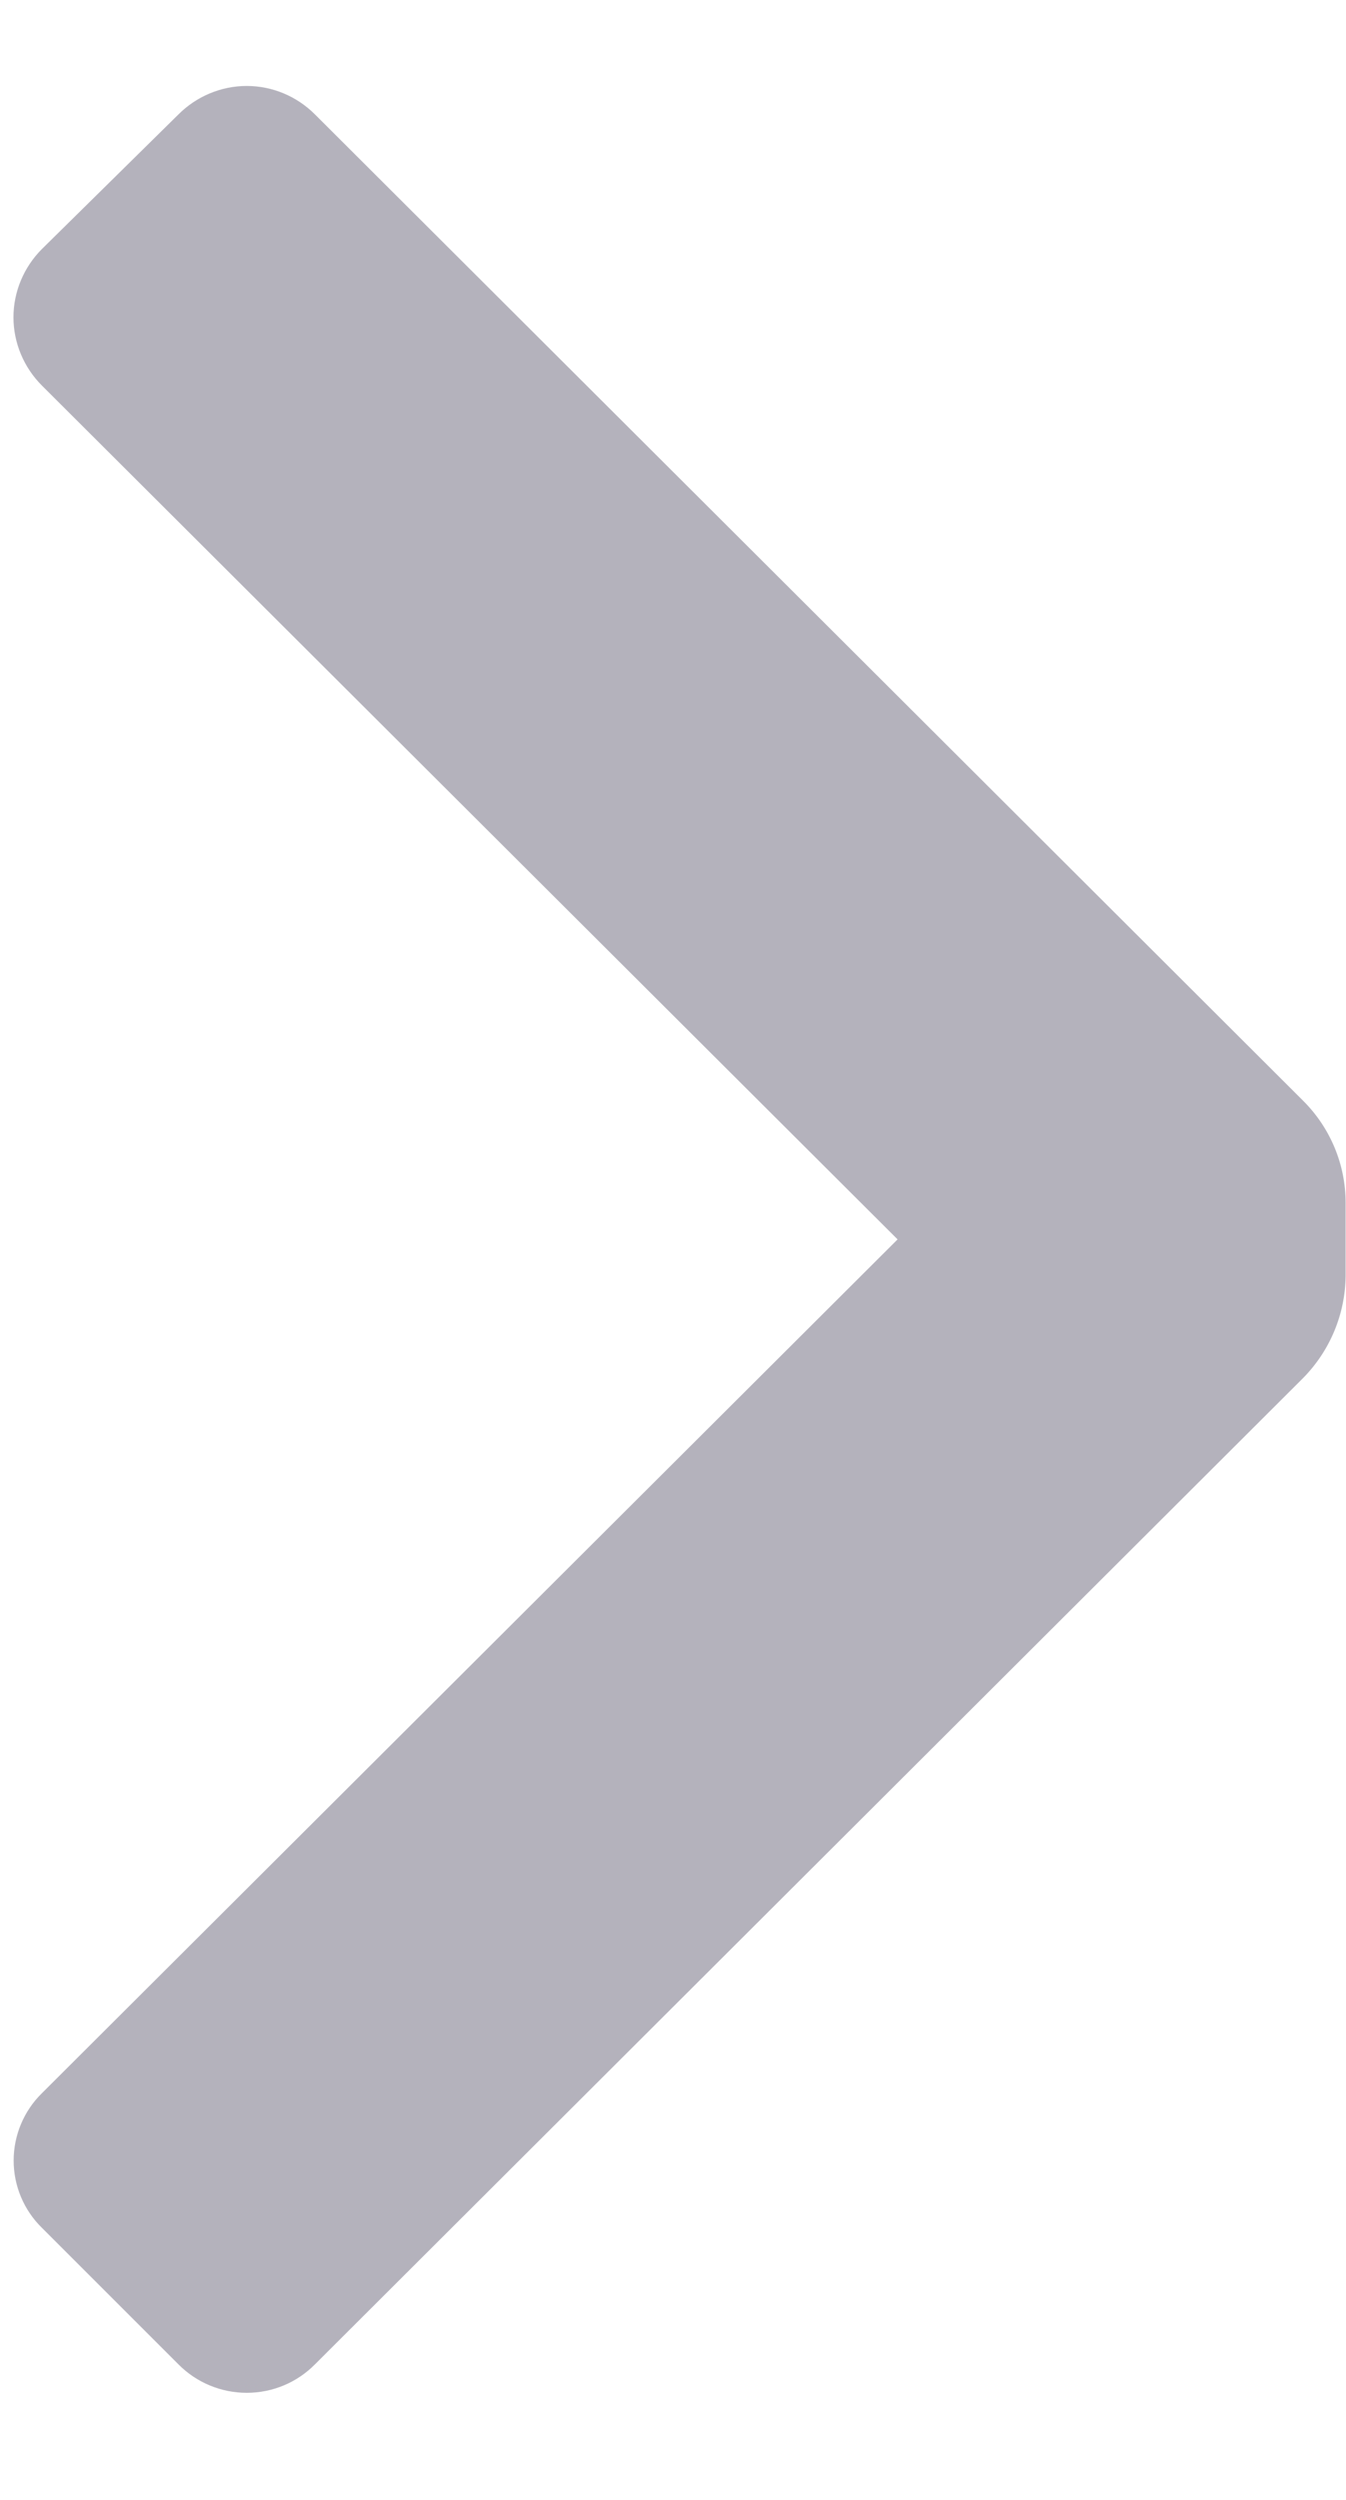 <svg width="7" height="13" viewBox="0 0 7 13" fill="none" xmlns="http://www.w3.org/2000/svg">
<path d="M6.778 5.725C6.919 5.866 6.998 6.056 6.998 6.255V6.635C6.996 6.834 6.917 7.023 6.778 7.165L1.638 12.295C1.544 12.39 1.417 12.443 1.283 12.443C1.15 12.443 1.022 12.39 0.928 12.295L0.218 11.585C0.124 11.493 0.071 11.367 0.071 11.235C0.071 11.104 0.124 10.977 0.218 10.885L4.668 6.445L0.218 2.005C0.124 1.911 0.07 1.783 0.07 1.65C0.07 1.517 0.124 1.389 0.218 1.295L0.928 0.595C1.022 0.501 1.15 0.447 1.283 0.447C1.417 0.447 1.544 0.501 1.638 0.595L6.778 5.725Z" fill="#B4B2BC"/>
</svg>
